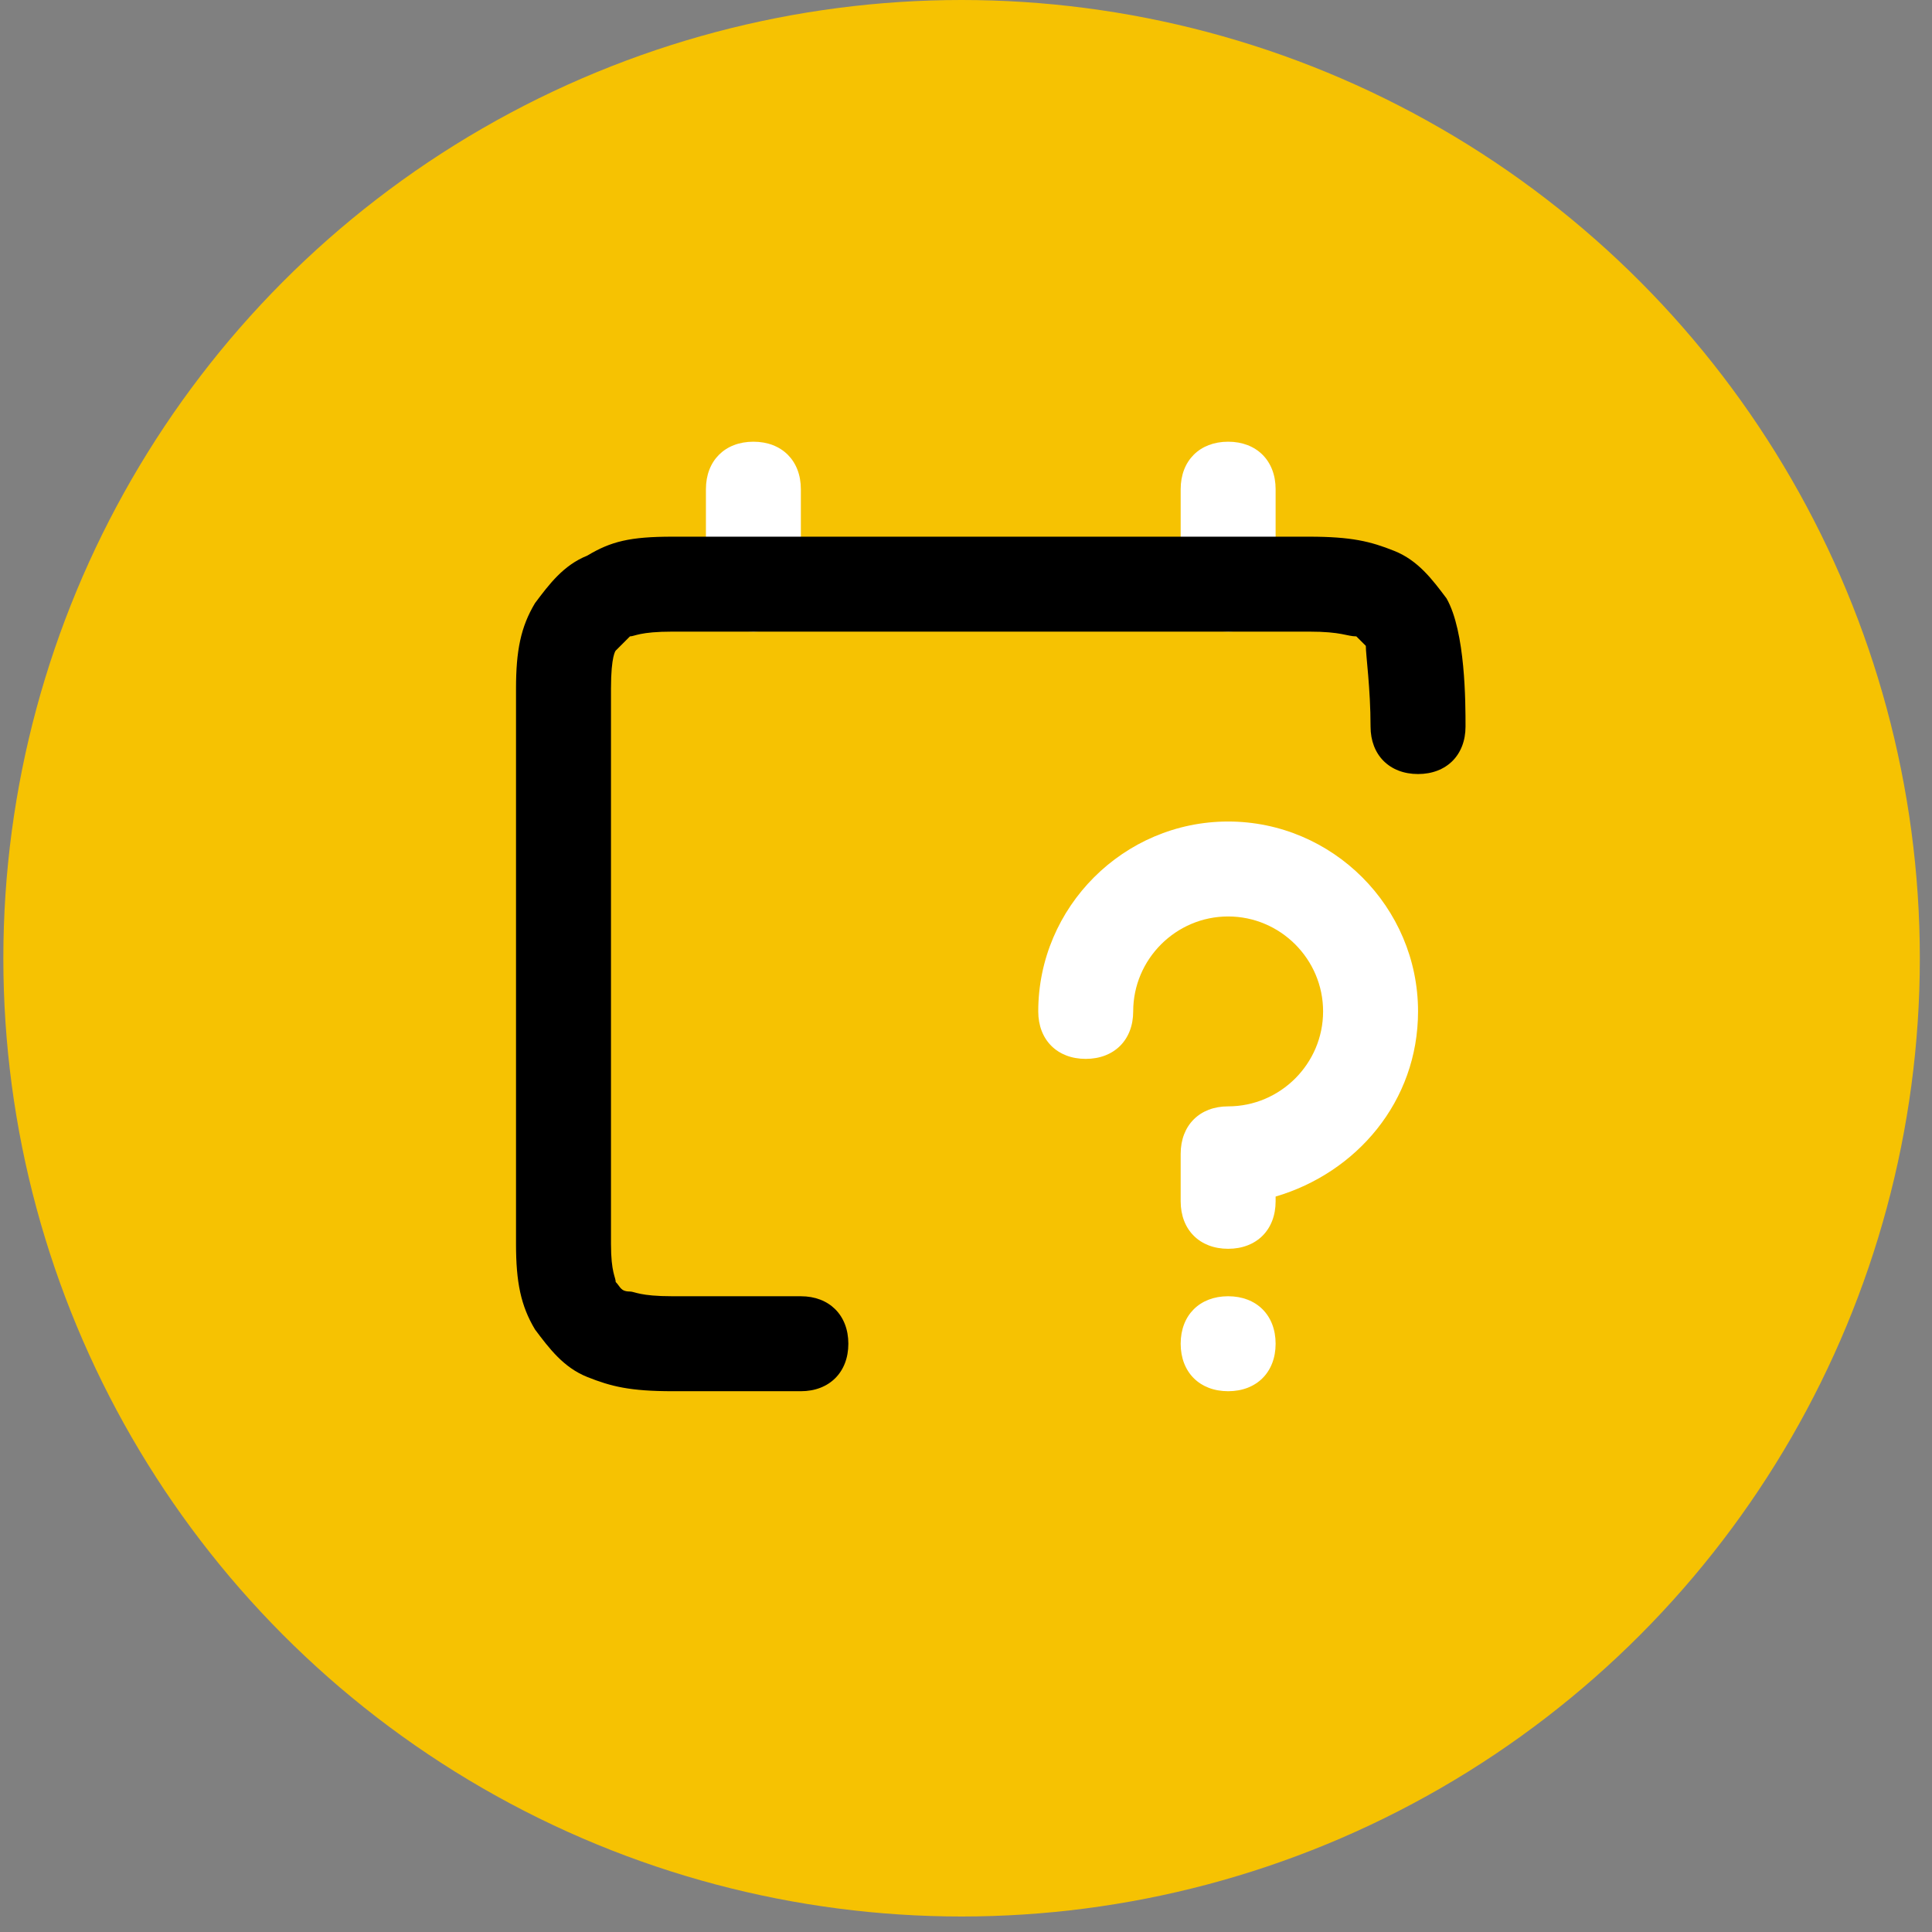 <svg width="78" height="78" viewBox="0 0 78 78" fill="none" xmlns="http://www.w3.org/2000/svg">
<rect x="0" y="0" width="78" height="78" fill="#808080" stroke="none"/>
<circle cx="38.822" cy="38.687" r="38.687" fill="#F6C202"/>
<path d="M49.583 25.5C48.433 25.5 47.667 24.733 47.667 23.583V19.75C47.667 18.6 48.433 17.833 49.583 17.833C50.733 17.833 51.5 18.6 51.5 19.75V23.583C51.5 24.733 50.733 25.5 49.583 25.5ZM30.417 25.5C29.267 25.5 28.5 24.733 28.5 23.583V19.75C28.5 18.6 29.267 17.833 30.417 17.833C31.567 17.833 32.333 18.6 32.333 19.75V23.583C32.333 24.733 31.567 25.5 30.417 25.5ZM49.583 50.417C48.433 50.417 47.667 49.65 47.667 48.5V46.583C47.667 45.433 48.433 44.667 49.583 44.667C51.692 44.667 53.417 42.942 53.417 40.833C53.417 38.725 51.692 37 49.583 37C47.475 37 45.75 38.725 45.75 40.833C45.75 41.983 44.983 42.75 43.833 42.75C42.683 42.75 41.917 41.983 41.917 40.833C41.917 36.617 45.367 33.167 49.583 33.167C53.8 33.167 57.25 36.617 57.25 40.833C57.25 44.475 54.758 47.35 51.5 48.308V48.5C51.5 49.65 50.733 50.417 49.583 50.417ZM49.583 52.333C50.733 52.333 51.5 53.1 51.5 54.25C51.5 55.4 50.733 56.167 49.583 56.167C48.433 56.167 47.667 55.4 47.667 54.25C47.667 53.1 48.433 52.333 49.583 52.333Z" fill="white"/>
<path d="M32.333 56.167H27.158C25.433 56.167 24.667 55.975 23.708 55.592C22.75 55.208 22.175 54.442 21.6 53.675C21.025 52.717 20.833 51.758 20.833 50.225V27.8C20.833 26.267 21.025 25.308 21.6 24.35C22.175 23.583 22.75 22.817 23.708 22.433C24.667 21.858 25.433 21.667 27.158 21.667H52.842C54.567 21.667 55.333 21.858 56.292 22.242C57.25 22.625 57.825 23.392 58.4 24.158C59.167 25.5 59.167 28.375 59.167 29.333C59.167 30.483 58.4 31.25 57.25 31.25C56.1 31.25 55.333 30.483 55.333 29.333C55.333 27.8 55.142 26.458 55.142 26.075L54.758 25.692C54.375 25.692 54.183 25.5 52.842 25.5H27.158C25.817 25.5 25.625 25.692 25.433 25.692L24.858 26.267C24.858 26.267 24.667 26.458 24.667 27.8V50.225C24.667 51.375 24.858 51.567 24.858 51.758C25.05 51.95 25.05 52.142 25.433 52.142C25.625 52.142 25.817 52.333 27.158 52.333H32.333C33.483 52.333 34.25 53.1 34.25 54.25C34.25 55.4 33.483 56.167 32.333 56.167Z" fill="black"/>
</svg>
